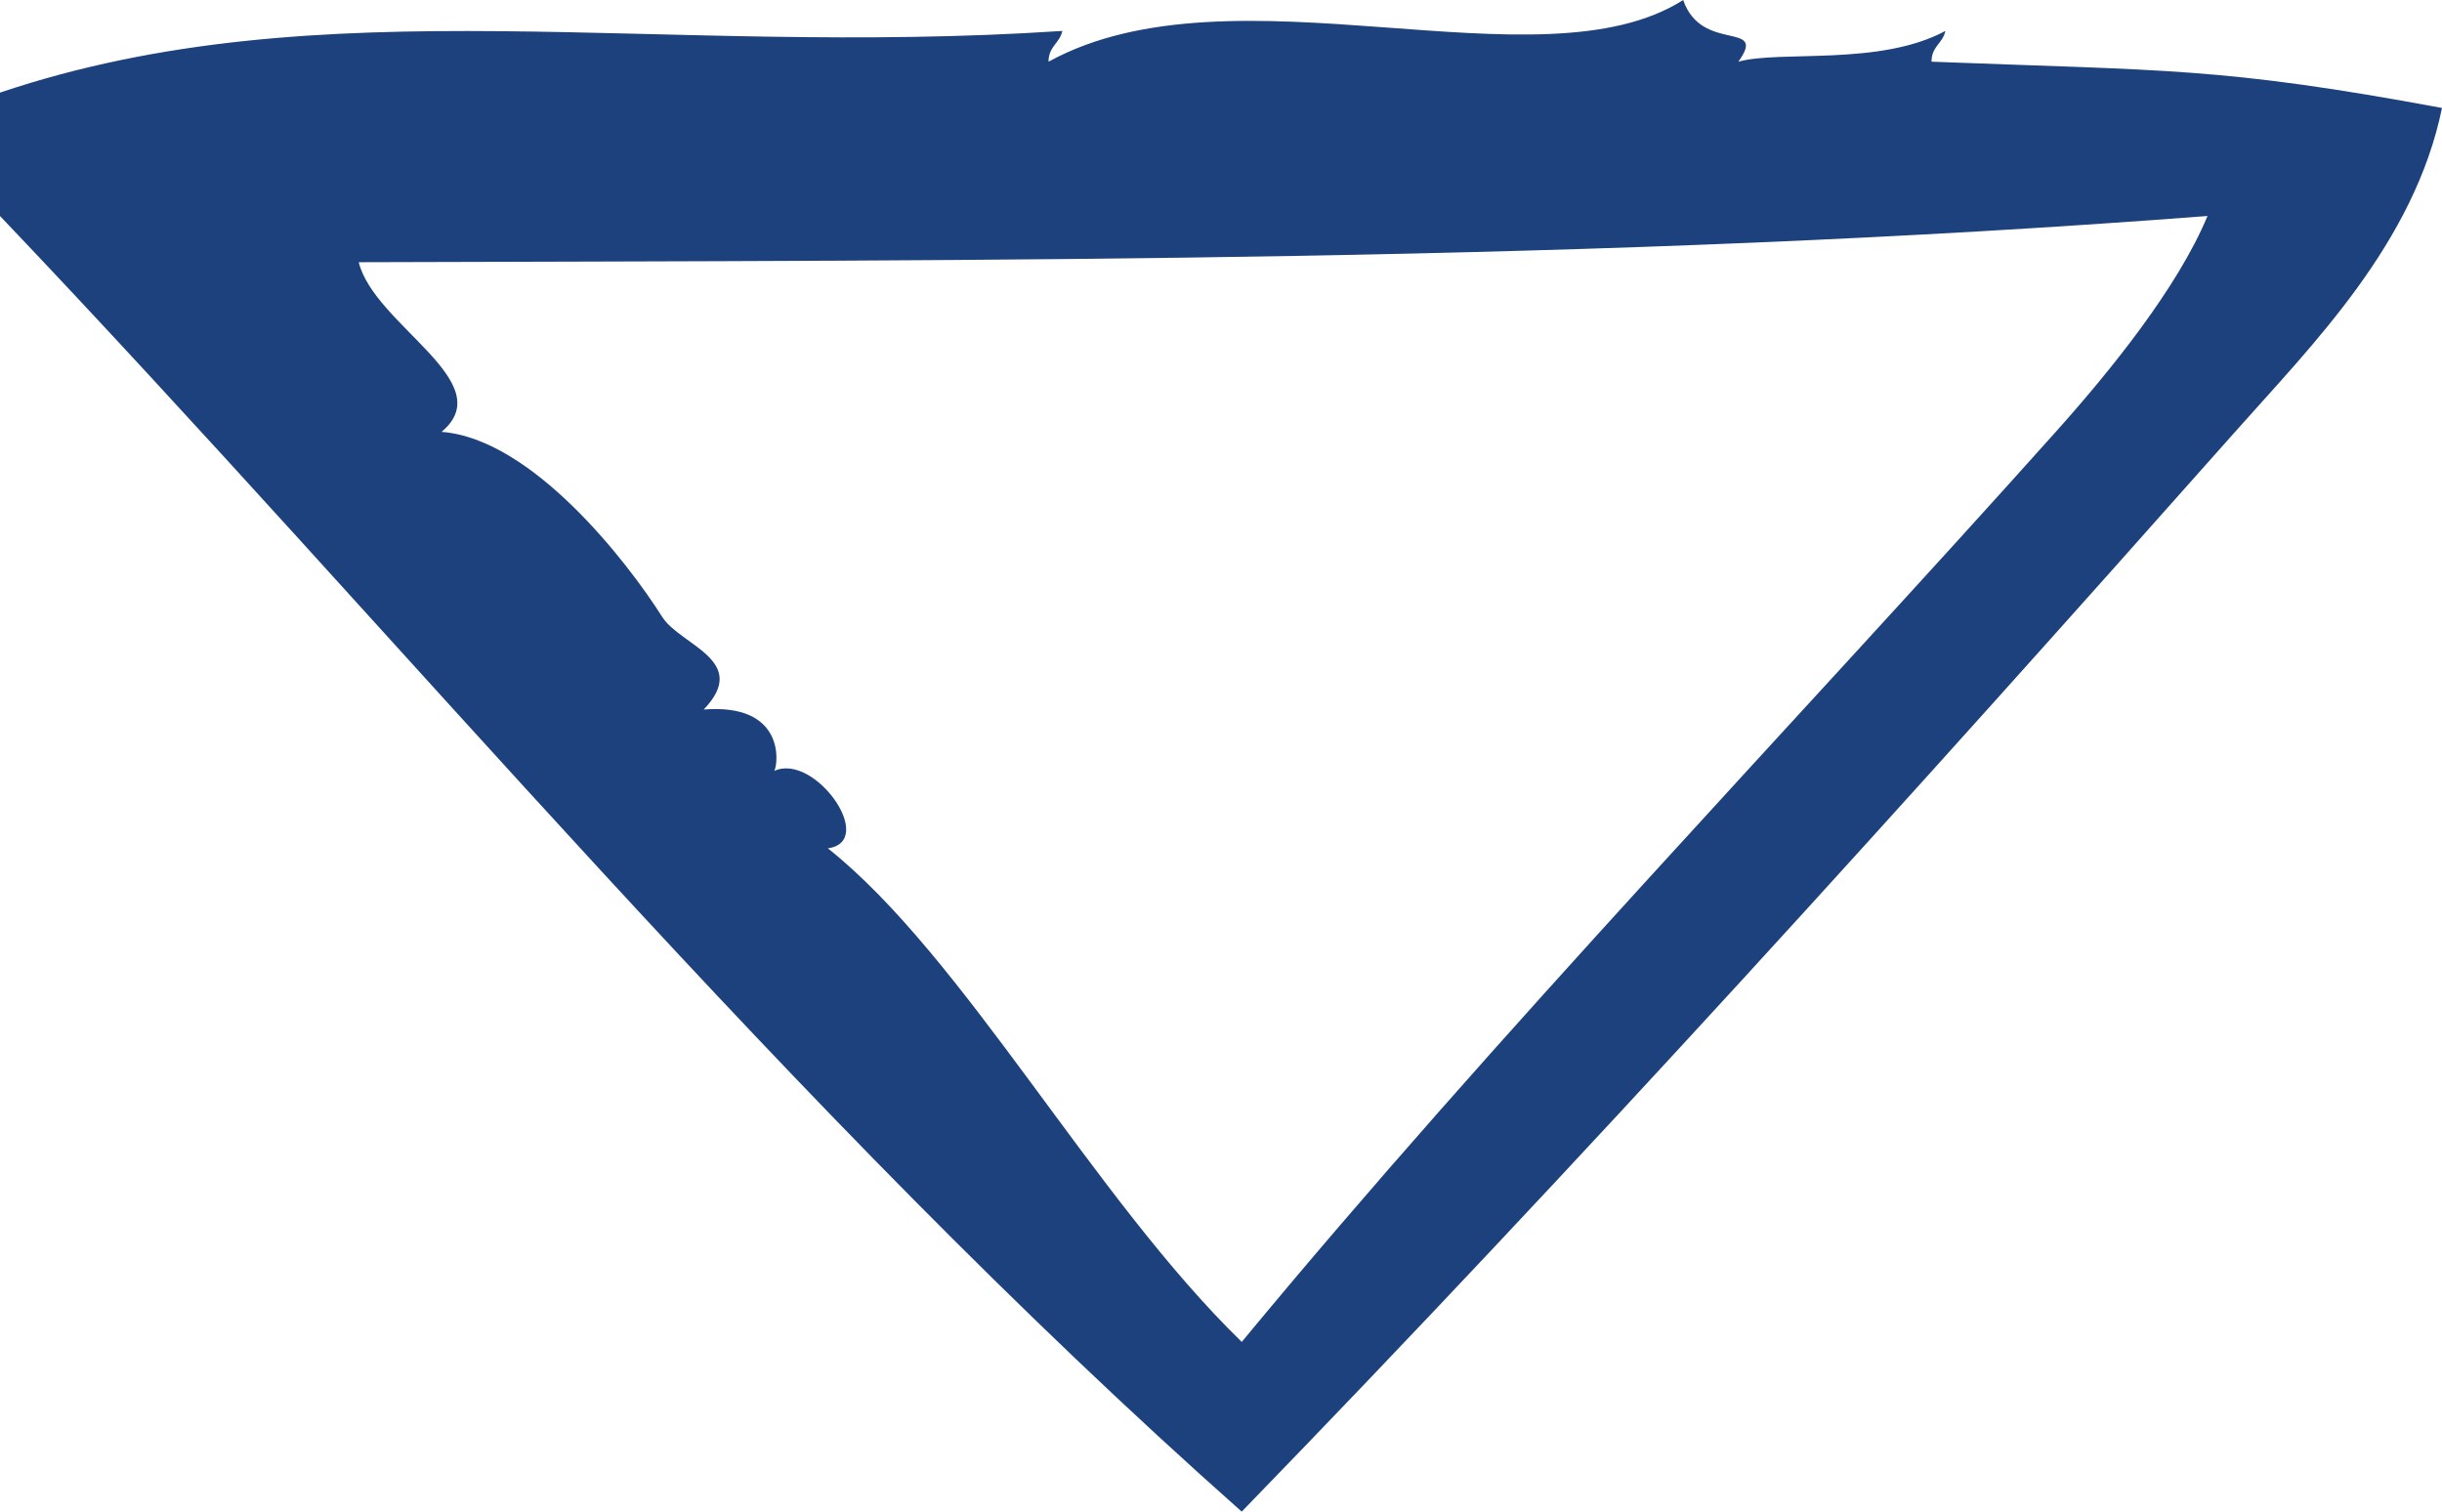 <?xml version="1.0" encoding="UTF-8"?>
<svg width="42px" height="26px" viewBox="0 0 42 26" version="1.1" xmlns="http://www.w3.org/2000/svg" xmlns:xlink="http://www.w3.org/1999/xlink">
    <title>FAQ Arrow Blue</title>
    <g id="Page-1" stroke="none" stroke-width="1" fill="none" fill-rule="evenodd">
        <g id="Homepage-Desktop" transform="translate(-1004, -4507)" fill="#1c417c" fill-rule="nonzero">
            <g id="FAQ-Arrow-Blue" transform="translate(1004, 4507)">
                <path d="M33.459,0.532 C32.327,1.143 30.608,0.861 29.898,1.061 C30.412,0.344 29.266,0.927 28.949,0 C26.477,1.574 21.211,-0.683 18.034,1.061 C18.033,0.796 18.226,0.746 18.271,0.532 C11.293,0.997 5.551,-0.275 0,1.593 C0,2.3 0,3.007 0,3.715 C6.884,10.943 13.567,19.095 21.356,26 C27.211,19.969 32.789,13.798 38.441,7.428 C39.775,5.925 41.521,4.187 42,1.857 C38.19,1.15 37.25,1.218 33.22,1.061 C33.22,0.797 33.413,0.747 33.459,0.532 Z M37.967,3.715 C37.453,4.951 36.293,6.383 35.357,7.428 C30.868,12.447 25.727,17.794 21.357,23.081 C18.799,20.594 16.579,16.453 14.238,14.591 C15.093,14.475 14.014,12.942 13.318,13.259 C13.394,13.102 13.482,12.093 12.103,12.204 C12.913,11.36 11.7,11.1 11.391,10.613 C10.79,9.663 9.153,7.547 7.594,7.428 C8.618,6.575 6.439,5.596 6.17,4.51 C17.335,4.475 27.523,4.518 37.967,3.715 Z" id="Shape"></path>
            </g>
        </g>
    </g>
</svg>